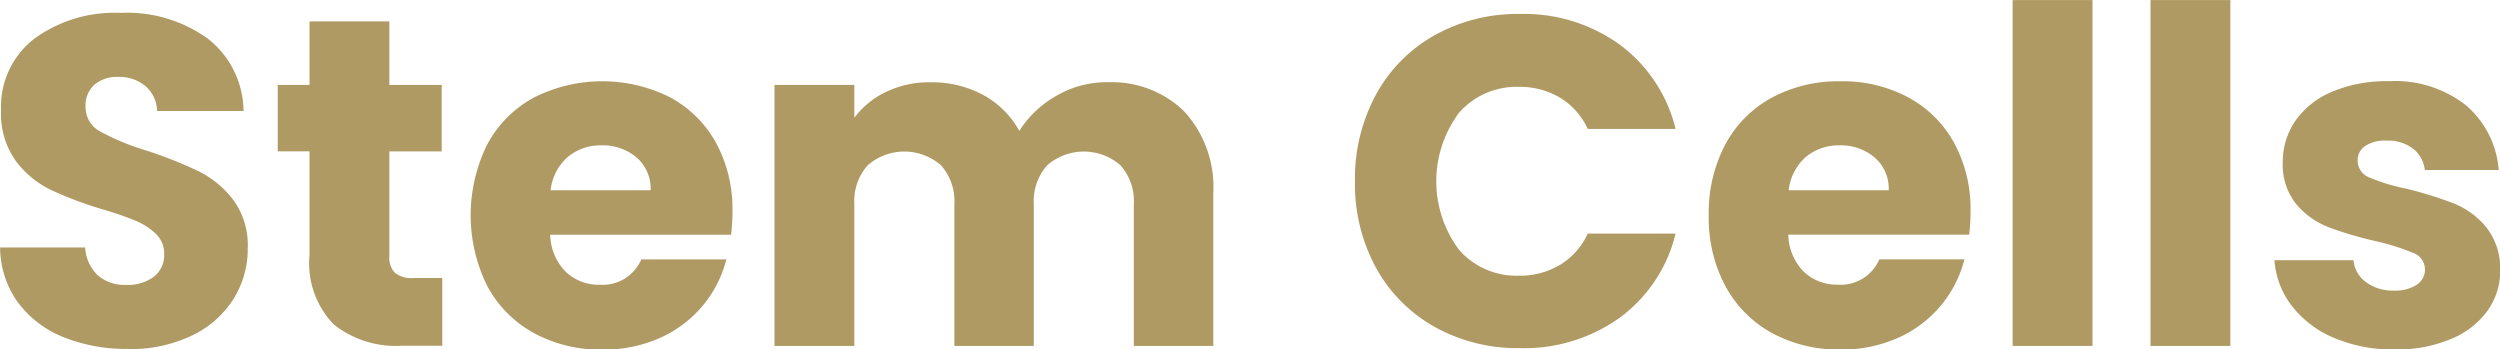 <svg xmlns="http://www.w3.org/2000/svg" width="128.375" height="17.937" viewBox="0 0 128.375 17.937">
  <defs>
    <style>
      .cls-1 {
        fill: #b09a64;
        fill-rule: evenodd;
      }
    </style>
  </defs>
  <path id="Stem_Cells" data-name="Stem Cells" class="cls-1" d="M116.109,299.363a7.271,7.271,0,0,0,3.288-.7,5.127,5.127,0,0,0,2.124-1.872,4.851,4.851,0,0,0,.732-2.616,3.919,3.919,0,0,0-.744-2.472,5.049,5.049,0,0,0-1.764-1.464,22.2,22.2,0,0,0-2.652-1.056,12.589,12.589,0,0,1-2.4-.984,1.413,1.413,0,0,1-.768-1.272,1.428,1.428,0,0,1,.456-1.14,1.765,1.765,0,0,1,1.2-.4,2.114,2.114,0,0,1,1.416.468,1.737,1.737,0,0,1,.6,1.284h4.44a4.768,4.768,0,0,0-1.824-3.708,7.083,7.083,0,0,0-4.488-1.332,7,7,0,0,0-4.44,1.332,4.416,4.416,0,0,0-1.7,3.684,4.146,4.146,0,0,0,.744,2.568,4.922,4.922,0,0,0,1.776,1.488,18.946,18.946,0,0,0,2.664,1.008,16.6,16.6,0,0,1,1.74.6,3.388,3.388,0,0,1,1.032.672,1.378,1.378,0,0,1,.42,1.032,1.4,1.4,0,0,1-.528,1.164,2.252,2.252,0,0,1-1.44.42,2.083,2.083,0,0,1-1.44-.492,2.119,2.119,0,0,1-.648-1.428h-4.368a4.852,4.852,0,0,0,.924,2.832,5.4,5.4,0,0,0,2.34,1.776,8.667,8.667,0,0,0,3.312.6h0Zm14.664-3.648a1.406,1.406,0,0,1-.96-0.264,1.125,1.125,0,0,1-.288-0.864v-5.376h2.688V285.8h-2.688v-3.264h-4.1V285.8h-1.632v3.408h1.632v5.328a4.513,4.513,0,0,0,1.248,3.564,5.111,5.111,0,0,0,3.48,1.092h2.088v-3.48h-1.464Zm16.368-3.432a7.077,7.077,0,0,0-.852-3.528,5.865,5.865,0,0,0-2.364-2.328,7.778,7.778,0,0,0-6.984.024,5.885,5.885,0,0,0-2.388,2.4,8.184,8.184,0,0,0,.012,7.3,5.969,5.969,0,0,0,2.4,2.4,7.178,7.178,0,0,0,3.5.84,7.06,7.06,0,0,0,2.952-.6,6.085,6.085,0,0,0,2.2-1.656,6.02,6.02,0,0,0,1.212-2.376h-4.368a2.158,2.158,0,0,1-2.136,1.3,2.453,2.453,0,0,1-1.74-.66,2.782,2.782,0,0,1-.8-1.908h9.288a10.477,10.477,0,0,0,.072-1.2h0Zm-9.336-1.08a2.656,2.656,0,0,1,.876-1.7,2.6,2.6,0,0,1,1.74-.6,2.65,2.65,0,0,1,1.8.624,2.11,2.11,0,0,1,.72,1.68h-5.136Zm28.584-5.544a5.118,5.118,0,0,0-2.616.7,5.378,5.378,0,0,0-1.9,1.8,4.652,4.652,0,0,0-1.86-1.848,5.546,5.546,0,0,0-2.7-.648,5.128,5.128,0,0,0-2.28.492,4.385,4.385,0,0,0-1.632,1.332V285.8h-4.1V299.2h4.1v-7.272a2.767,2.767,0,0,1,.684-2,2.861,2.861,0,0,1,3.768,0,2.767,2.767,0,0,1,.684,2V299.2h4.08v-7.272a2.767,2.767,0,0,1,.684-2,2.861,2.861,0,0,1,3.768,0,2.767,2.767,0,0,1,.684,2V299.2h4.08v-7.824a5.757,5.757,0,0,0-1.476-4.2,5.3,5.3,0,0,0-3.972-1.512h0Zm12.719,5.088a8.988,8.988,0,0,0,1.08,4.44,7.74,7.74,0,0,0,3.012,3.036,8.745,8.745,0,0,0,4.38,1.092,8.425,8.425,0,0,0,5.136-1.572,7.552,7.552,0,0,0,2.856-4.308H191.06a3.644,3.644,0,0,1-1.428,1.608,4.015,4.015,0,0,1-2.1.552,3.92,3.92,0,0,1-3.072-1.32,5.88,5.88,0,0,1,0-7.056,3.92,3.92,0,0,1,3.072-1.32,4.015,4.015,0,0,1,2.1.552,3.644,3.644,0,0,1,1.428,1.608h4.512a7.607,7.607,0,0,0-2.856-4.32,8.381,8.381,0,0,0-5.136-1.584,8.745,8.745,0,0,0-4.38,1.092,7.719,7.719,0,0,0-3.012,3.048,9.056,9.056,0,0,0-1.08,4.452h0Zm31.608,1.536a7.066,7.066,0,0,0-.852-3.528,5.859,5.859,0,0,0-2.364-2.328,7.161,7.161,0,0,0-3.456-.816,7.234,7.234,0,0,0-3.528.84,5.9,5.9,0,0,0-2.388,2.4,7.494,7.494,0,0,0-.852,3.648,7.409,7.409,0,0,0,.864,3.648,5.975,5.975,0,0,0,2.4,2.4,7.183,7.183,0,0,0,3.5.84,7.054,7.054,0,0,0,2.952-.6,6.068,6.068,0,0,0,2.2-1.656,5.994,5.994,0,0,0,1.212-2.376h-4.368a2.157,2.157,0,0,1-2.136,1.3,2.456,2.456,0,0,1-1.74-.66,2.791,2.791,0,0,1-.8-1.908h9.288a10.477,10.477,0,0,0,.072-1.2h0Zm-9.336-1.08a2.665,2.665,0,0,1,.876-1.7,2.6,2.6,0,0,1,1.74-.6,2.65,2.65,0,0,1,1.8.624,2.11,2.11,0,0,1,.72,1.68H201.38Zm11.5-9.768V299.2h4.1v-17.76h-4.1Zm7.08,0V299.2h4.1v-17.76h-4.1Zm12.528,17.952a7.269,7.269,0,0,0,2.868-.528,4.365,4.365,0,0,0,1.9-1.452,3.524,3.524,0,0,0,.66-2.1,3.4,3.4,0,0,0-.732-2.22,4.181,4.181,0,0,0-1.644-1.2,20.874,20.874,0,0,0-2.424-.756,9.8,9.8,0,0,1-1.908-.576,0.923,0.923,0,0,1-.612-0.864,0.881,0.881,0,0,1,.384-0.756,1.875,1.875,0,0,1,1.1-.276,2.123,2.123,0,0,1,1.356.408,1.634,1.634,0,0,1,.612,1.1h3.792a4.856,4.856,0,0,0-1.668-3.312,5.894,5.894,0,0,0-3.972-1.248,7.168,7.168,0,0,0-2.94.552,4.282,4.282,0,0,0-1.872,1.5,3.688,3.688,0,0,0-.636,2.1,3.2,3.2,0,0,0,.7,2.172,4.147,4.147,0,0,0,1.656,1.176,18.251,18.251,0,0,0,2.4.708,12.121,12.121,0,0,1,1.944.612,0.9,0.9,0,0,1,.6.852,0.919,0.919,0,0,1-.42.78,2.021,2.021,0,0,1-1.188.3,2.293,2.293,0,0,1-1.416-.432,1.559,1.559,0,0,1-.648-1.128h-4.056a4.324,4.324,0,0,0,.888,2.34,5.329,5.329,0,0,0,2.16,1.644,7.7,7.7,0,0,0,3.12.6h0Z" transform="translate(-109.531 -281.438)"/>
</svg>
